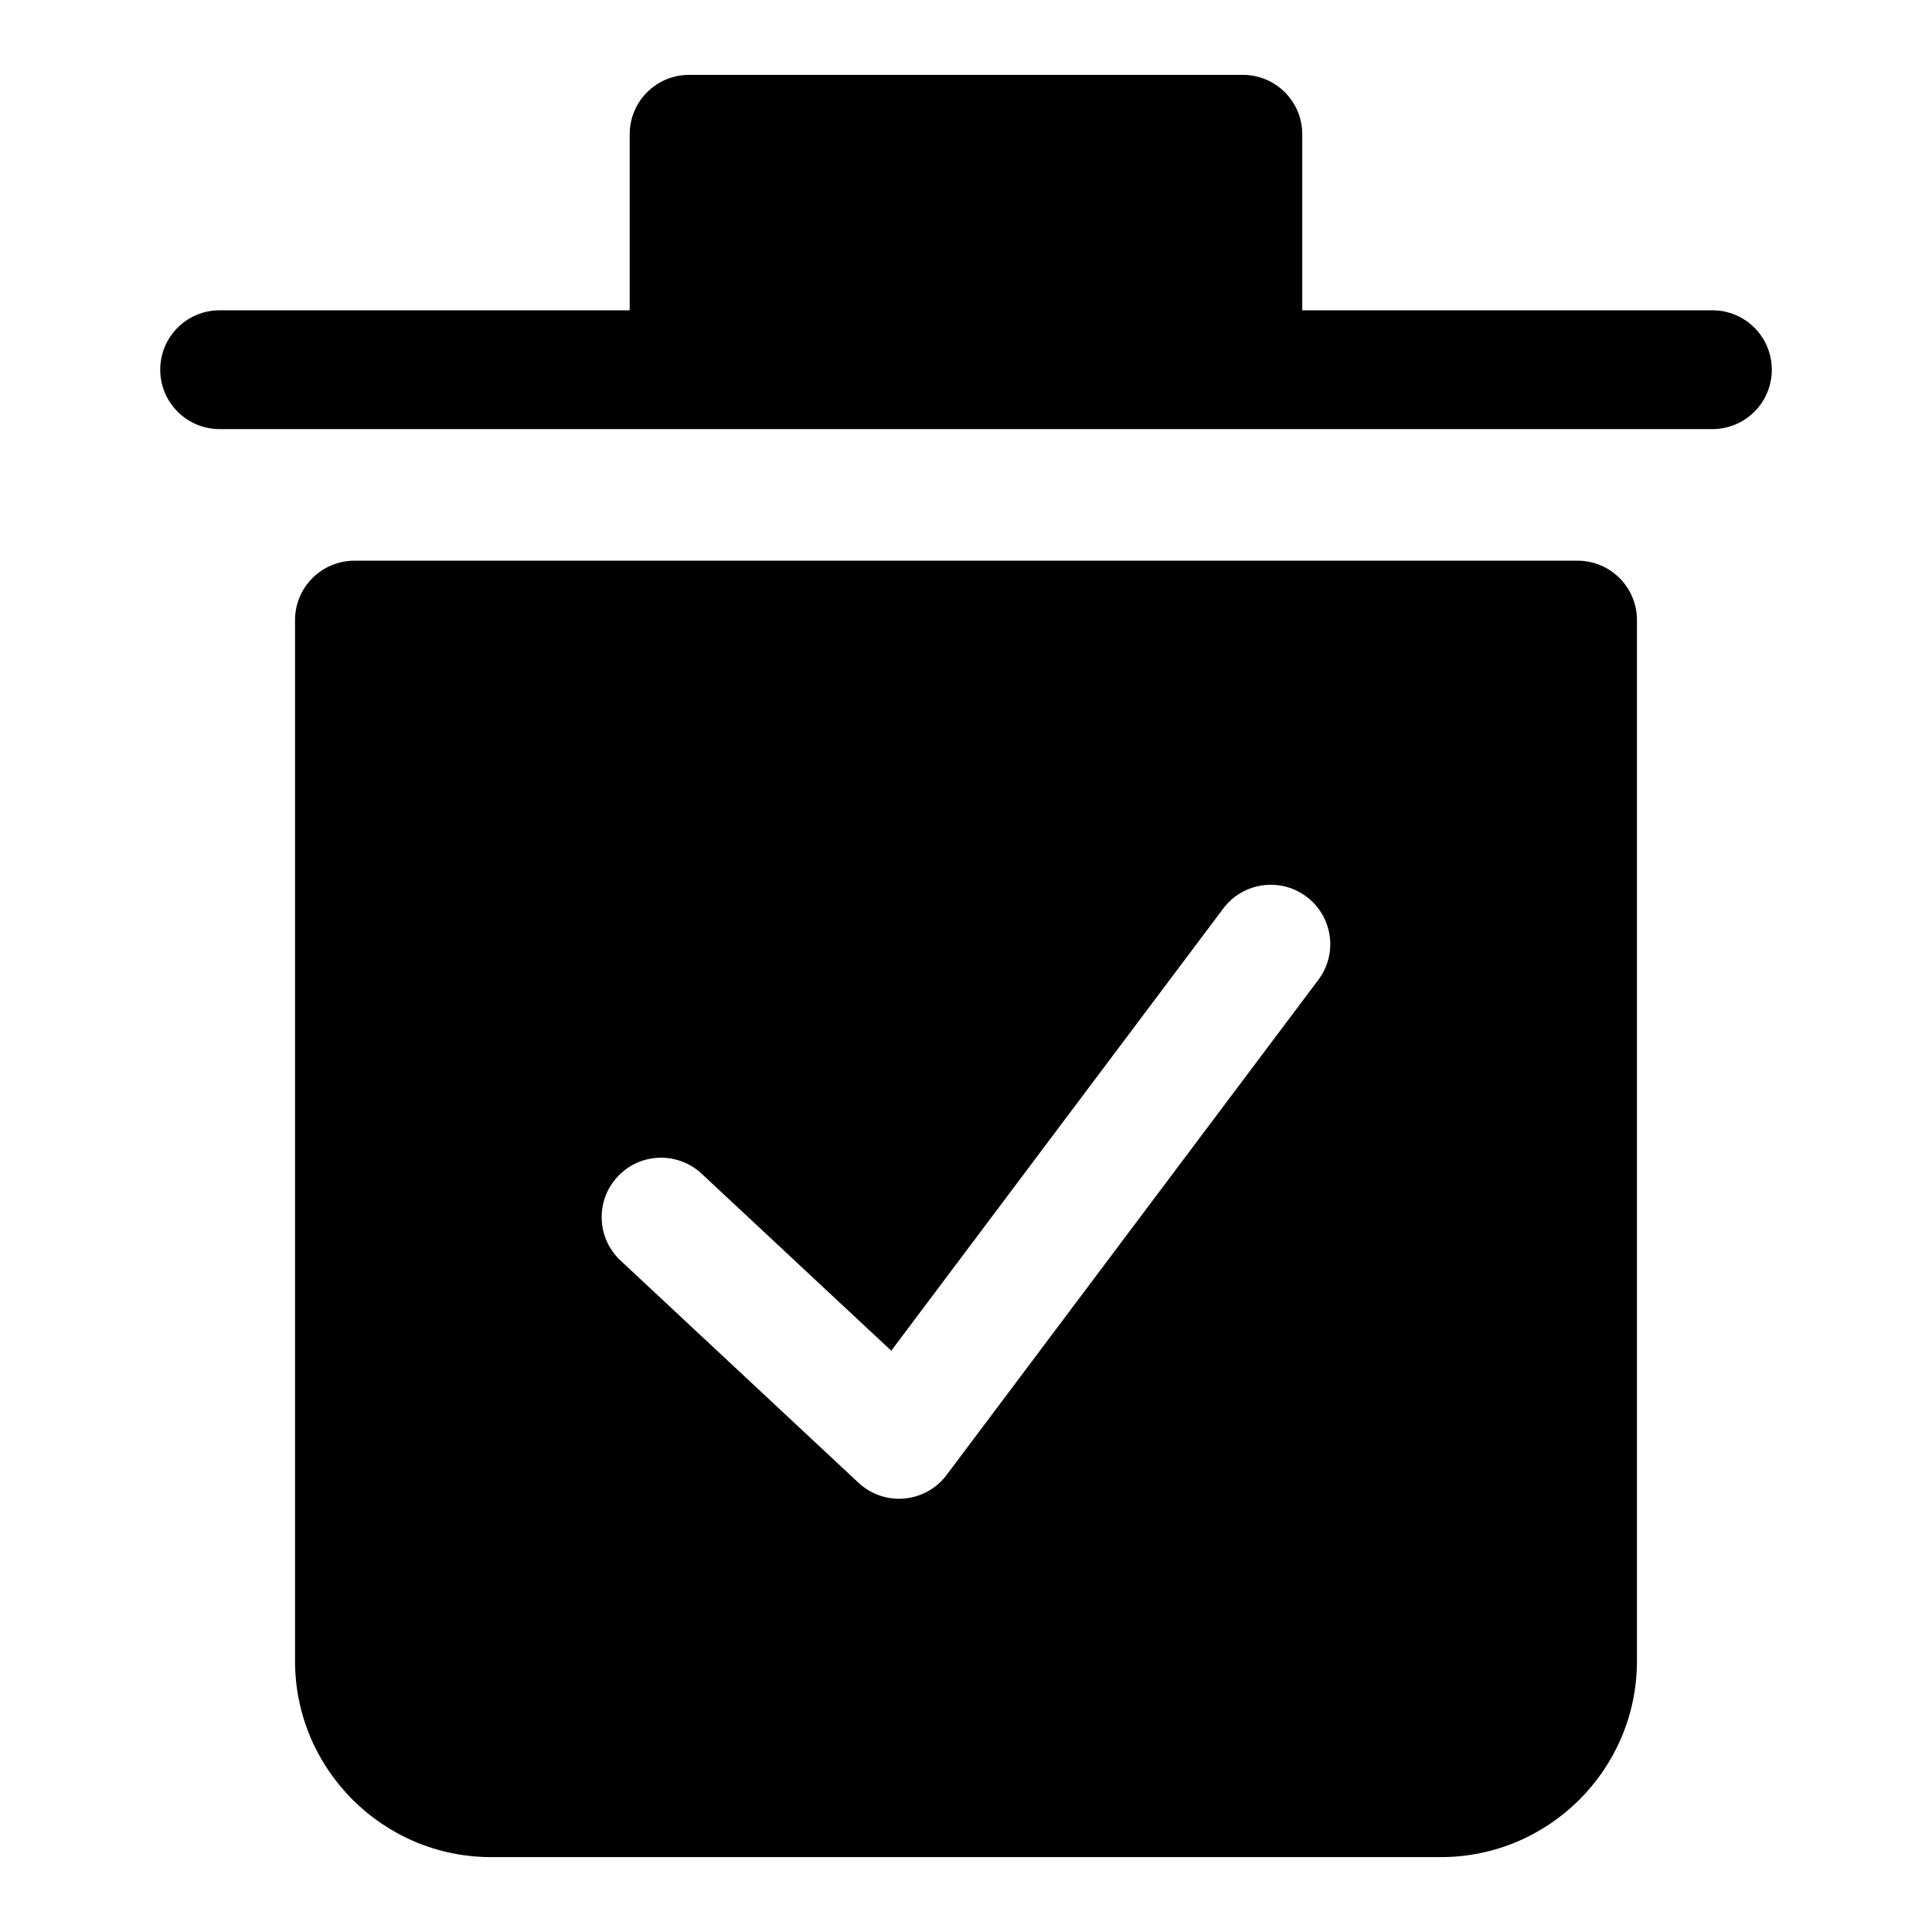 <?xml version="1.0" encoding="UTF-8"?>
<!-- Uploaded to: ICON Repo, www.svgrepo.com, Generator: ICON Repo Mixer Tools -->
<svg fill="#000000" width="800px" height="800px" version="1.1" viewBox="144 144 512 512" xmlns="http://www.w3.org/2000/svg">
 <g>
  <path d="m562.07 292.59h-324.14c-8.691 0-15.742 7.039-15.742 15.742v275.85c-0.004 28.672 23.316 51.973 51.969 51.973h251.68c28.652 0 51.973-23.301 51.973-51.973v-275.85c0-8.707-7.055-15.742-15.746-15.742zm-68.691 111.07-98.527 131.23c-2.676 3.574-6.754 5.84-11.211 6.234-0.457 0.047-0.93 0.062-1.387 0.062-3.969 0-7.824-1.512-10.754-4.25l-63.055-58.883c-6.359-5.934-6.691-15.902-0.754-22.246 5.918-6.359 15.902-6.707 22.262-0.754l50.238 46.902 87.992-117.2c5.227-6.941 15.082-8.344 22.043-3.133 6.965 5.223 8.379 15.094 3.152 22.039z"/>
  <path d="m597.79 226.23h-108.68v-46.648c0-8.707-7.055-15.742-15.742-15.742h-146.75c-8.691 0-15.742 7.039-15.742 15.742v46.648h-108.67c-8.691 0-15.742 7.039-15.742 15.742 0 8.707 7.055 15.742 15.742 15.742h395.6c8.691 0 15.742-7.039 15.742-15.742s-7.055-15.742-15.762-15.742z"/>
 </g>
</svg>